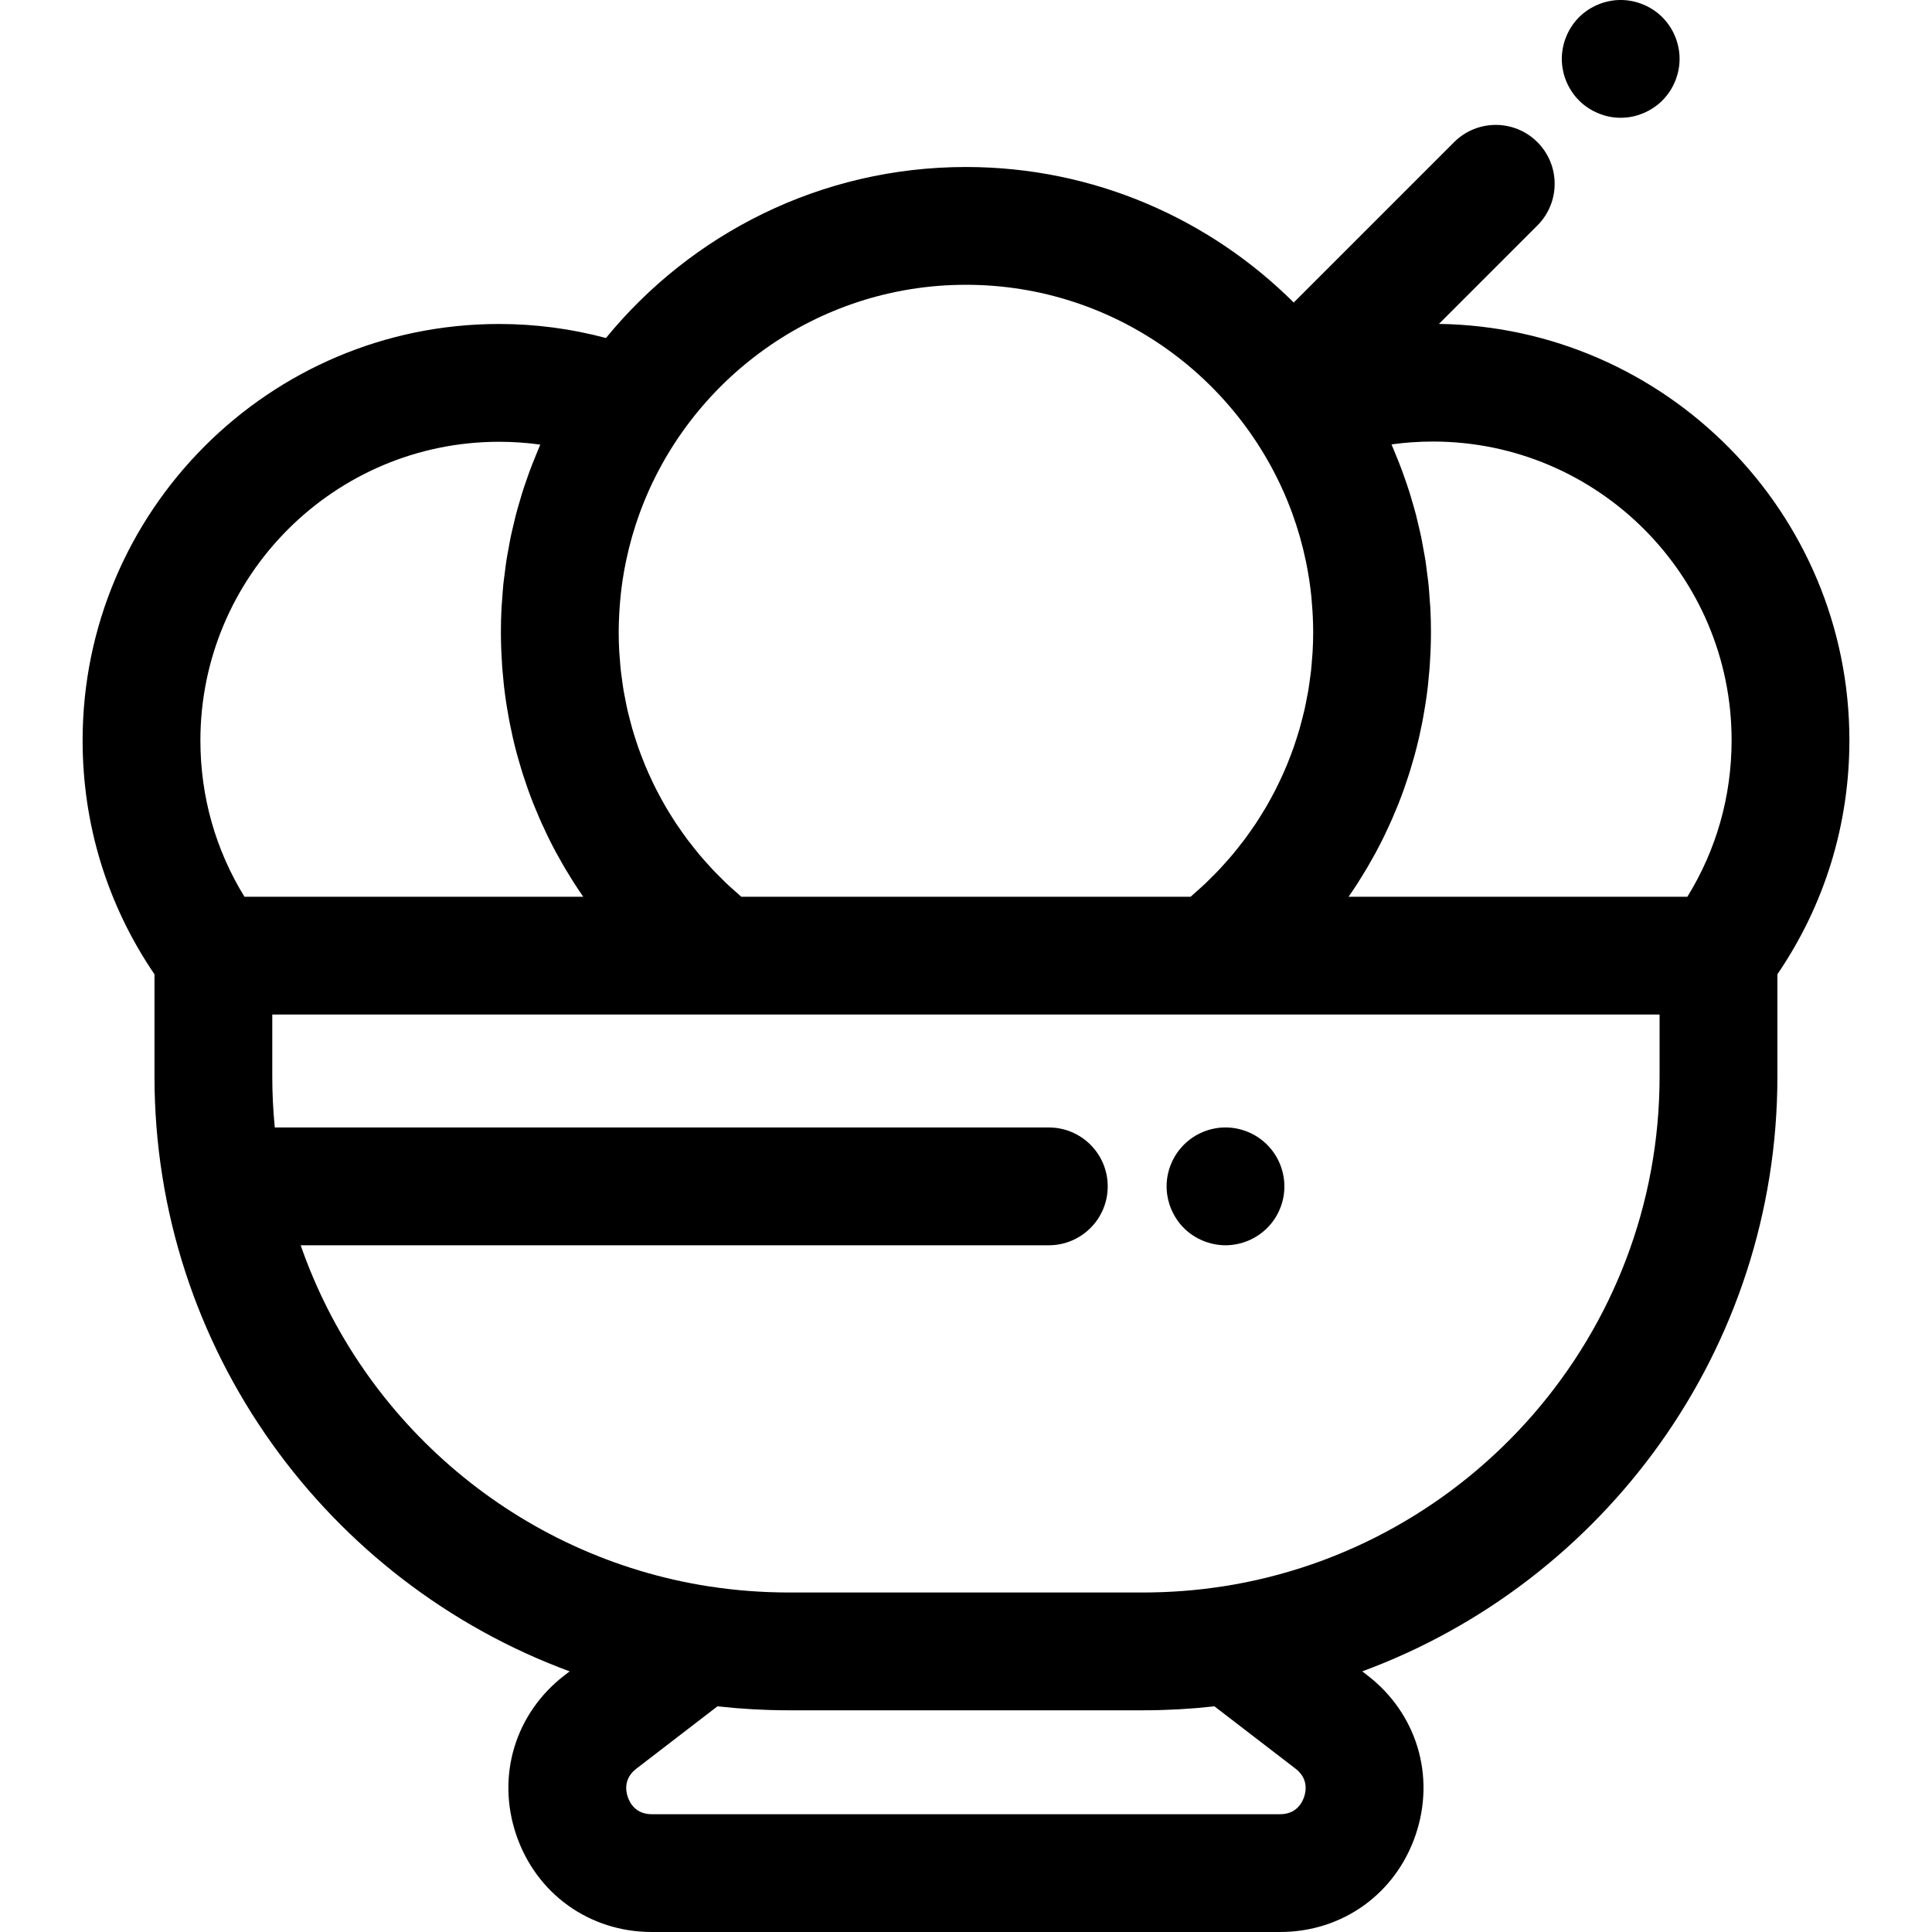 <?xml version="1.0" encoding="iso-8859-1"?>
<!-- Generator: Adobe Illustrator 19.0.0, SVG Export Plug-In . SVG Version: 6.00 Build 0)  -->
<svg version="1.1" id="Layer_1" xmlns="http://www.w3.org/2000/svg" xmlns:xlink="http://www.w3.org/1999/xlink" x="0px" y="0px"
	 viewBox="0 0 511.998 511.998" style="enable-background:new 0 0 511.998 511.998;" xml:space="preserve">
<g>
	<g>
		<path d="M440.531,4.565c-0.718-0.718-1.514-1.374-2.372-1.935c-0.843-0.562-1.748-1.046-2.7-1.436
			c-0.936-0.39-1.918-0.687-2.919-0.89c-2.013-0.406-4.072-0.406-6.086,0c-1,0.203-1.984,0.499-2.919,0.89
			c-0.952,0.39-1.857,0.874-2.7,1.436c-0.858,0.562-1.654,1.217-2.372,1.935s-1.374,1.514-1.935,2.372
			c-0.56,0.843-1.046,1.748-1.436,2.7c-0.39,0.936-0.702,1.92-0.89,2.919c-0.203,0.999-0.311,2.029-0.311,3.044
			s0.108,2.045,0.311,3.044c0.187,0.999,0.499,1.982,0.89,2.934c0.39,0.936,0.876,1.842,1.436,2.685
			c0.562,0.858,1.217,1.654,1.935,2.372c0.718,0.718,1.514,1.374,2.372,1.935c0.843,0.562,1.748,1.046,2.7,1.436
			c0.937,0.39,1.918,0.702,2.919,0.905c0.999,0.203,2.029,0.297,3.044,0.297c1.013,0,2.045-0.094,3.042-0.297
			c1-0.203,1.984-0.515,2.919-0.905c0.952-0.39,1.857-0.874,2.7-1.436c0.858-0.562,1.654-1.217,2.372-1.935
			c2.903-2.903,4.575-6.93,4.575-11.035S443.436,7.468,440.531,4.565z"/>
	</g>
</g>
<g>
	<g>
		<path d="M381.335,85.838l26.09-26.09c6.095-6.095,6.095-15.978,0-22.075c-6.096-6.095-15.976-6.095-22.075,0l-42.499,42.499
			c-22.298-22.184-53.01-35.917-86.872-35.917c-38.418,0-72.777,17.678-95.395,45.318c-9.215-2.452-18.692-3.715-28.315-3.715
			c-60.862,0-110.377,49.515-110.377,110.377c0,22.346,6.577,43.65,19.047,61.963v27.063c0,72.264,45.869,134.013,110.021,157.668
			l-1.344,1.033c-13.092,10.063-18.118,26.665-12.805,42.299s19.417,25.736,35.93,25.736h166.481
			c16.512,0,30.615-10.102,35.93-25.736c5.315-15.633,0.289-32.237-12.803-42.299l-1.344-1.033
			c64.151-23.656,110.02-85.406,110.02-157.668v-27.072c12.491-18.325,19.081-39.645,19.081-62.014
			C490.106,135.851,441.457,86.705,381.335,85.838z M164.072,163.261c0.017-0.395,0.042-0.79,0.066-1.186
			c0.066-1.11,0.148-2.215,0.253-3.314c0.03-0.318,0.055-0.637,0.087-0.954c0.147-1.403,0.323-2.797,0.532-4.181
			c0.026-0.178,0.061-0.354,0.089-0.532c0.195-1.239,0.417-2.469,0.66-3.691c0.056-0.282,0.114-0.563,0.173-0.844
			c0.91-4.33,2.115-8.552,3.612-12.636c0.008-0.022,0.016-0.045,0.025-0.067c12.923-35.201,46.782-60.383,86.411-60.383
			c39.631,0,73.491,25.184,86.417,60.388c0.008,0.019,0.014,0.039,0.022,0.058c1.497,4.086,2.705,8.311,3.615,12.643
			c0.058,0.279,0.116,0.559,0.172,0.838c0.245,1.227,0.468,2.461,0.663,3.704c0.028,0.173,0.061,0.346,0.087,0.52
			c0.211,1.383,0.385,2.778,0.532,4.181c0.033,0.32,0.058,0.641,0.089,0.961c0.103,1.097,0.187,2.199,0.253,3.307
			c0.023,0.395,0.047,0.791,0.066,1.188c0.064,1.403,0.108,2.813,0.108,4.231c0,1.762-0.053,3.515-0.15,5.26
			c-0.033,0.582-0.098,1.158-0.14,1.737c-0.086,1.157-0.17,2.315-0.298,3.462c-0.078,0.69-0.187,1.37-0.279,2.057
			c-0.139,1.027-0.272,2.056-0.445,3.075c-0.123,0.726-0.275,1.444-0.415,2.166c-0.187,0.965-0.372,1.931-0.588,2.886
			c-0.169,0.74-0.362,1.472-0.548,2.205c-0.234,0.924-0.47,1.848-0.732,2.763c-0.212,0.74-0.446,1.47-0.677,2.202
			c-0.281,0.893-0.567,1.784-0.874,2.666c-0.256,0.734-0.529,1.459-0.804,2.185c-0.326,0.865-0.662,1.726-1.015,2.58
			c-0.298,0.721-0.61,1.436-0.927,2.149c-0.373,0.84-0.757,1.675-1.155,2.504c-0.339,0.706-0.687,1.405-1.044,2.101
			c-0.418,0.816-0.852,1.625-1.295,2.429c-0.378,0.685-0.762,1.367-1.158,2.042c-0.467,0.794-0.949,1.58-1.441,2.36
			c-0.415,0.66-0.83,1.32-1.263,1.97c-0.514,0.774-1.049,1.534-1.587,2.293c-0.45,0.632-0.894,1.266-1.361,1.889
			c-0.565,0.754-1.153,1.491-1.742,2.229c-0.481,0.601-0.954,1.206-1.45,1.797c-0.62,0.737-1.266,1.455-1.909,2.173
			c-0.504,0.563-0.999,1.133-1.517,1.684c-0.688,0.732-1.408,1.441-2.123,2.154c-0.512,0.509-1.008,1.03-1.534,1.528
			c-0.793,0.754-1.62,1.48-2.444,2.208c-0.484,0.429-0.951,0.871-1.444,1.291c-0.045,0.037-0.094,0.073-0.137,0.111H196.463
			c-0.047-0.041-0.098-0.078-0.147-0.117c-0.47-0.4-0.913-0.821-1.374-1.228c-0.846-0.748-1.695-1.494-2.51-2.269
			c-0.517-0.49-1.005-1.002-1.509-1.503c-0.724-0.721-1.452-1.438-2.148-2.179c-0.513-0.546-1.002-1.11-1.5-1.665
			c-0.649-0.726-1.302-1.448-1.926-2.191c-0.493-0.585-0.963-1.188-1.439-1.784c-0.592-0.741-1.183-1.483-1.751-2.24
			c-0.464-0.618-0.908-1.25-1.355-1.879c-0.542-0.762-1.078-1.526-1.595-2.304c-0.431-0.648-0.844-1.303-1.258-1.96
			c-0.492-0.784-0.977-1.57-1.445-2.368c-0.395-0.673-0.777-1.352-1.153-2.035c-0.445-0.805-0.88-1.617-1.3-2.436
			c-0.356-0.693-0.702-1.391-1.041-2.095c-0.4-0.83-0.785-1.669-1.158-2.511c-0.315-0.71-0.626-1.422-0.922-2.14
			c-0.354-0.857-0.69-1.722-1.018-2.589c-0.273-0.723-0.546-1.445-0.801-2.176c-0.309-0.885-0.595-1.779-0.877-2.675
			c-0.229-0.73-0.464-1.458-0.674-2.195c-0.264-0.918-0.499-1.845-0.735-2.772c-0.186-0.73-0.378-1.458-0.546-2.195
			c-0.219-0.958-0.403-1.926-0.59-2.894c-0.139-0.719-0.292-1.434-0.414-2.16c-0.173-1.019-0.307-2.049-0.445-3.079
			c-0.092-0.684-0.201-1.364-0.279-2.052c-0.128-1.149-0.212-2.307-0.298-3.463c-0.044-0.579-0.108-1.153-0.141-1.736
			c-0.097-1.743-0.15-3.498-0.15-5.26C163.964,166.073,164.008,164.664,164.072,163.261z M53.107,196.241
			c0-43.654,35.512-79.166,79.163-79.166c3.668,0,7.308,0.251,10.904,0.749c-0.206,0.465-0.379,0.943-0.579,1.411
			c-0.178,0.415-0.342,0.835-0.513,1.253c-0.596,1.444-1.18,2.894-1.722,4.358c-0.184,0.499-0.351,1.008-0.531,1.511
			c-0.498,1.405-0.99,2.811-1.436,4.233c-0.19,0.607-0.357,1.225-0.538,1.837c-0.398,1.341-0.798,2.681-1.149,4.036
			c-0.194,0.744-0.354,1.501-0.535,2.251c-0.298,1.245-0.607,2.49-0.866,3.744c-0.189,0.913-0.339,1.842-0.507,2.763
			c-0.204,1.114-0.426,2.226-0.599,3.348c-0.175,1.127-0.3,2.269-0.443,3.406c-0.119,0.938-0.262,1.871-0.359,2.813
			c-0.144,1.397-0.231,2.809-0.328,4.22c-0.048,0.699-0.123,1.394-0.159,2.095c-0.109,2.116-0.165,4.247-0.165,6.39
			c0,1.444,0.033,2.881,0.081,4.317c0.014,0.431,0.036,0.86,0.056,1.289c0.047,1.044,0.105,2.087,0.176,3.125
			c0.031,0.442,0.059,0.883,0.095,1.324c0.1,1.26,0.219,2.514,0.356,3.765c0.019,0.165,0.031,0.331,0.05,0.496
			c0.161,1.403,0.35,2.8,0.557,4.192c0.061,0.406,0.13,0.812,0.194,1.217c0.162,1.016,0.336,2.029,0.521,3.037
			c0.083,0.446,0.165,0.894,0.253,1.341c0.22,1.116,0.454,2.227,0.704,3.335c0.061,0.268,0.114,0.54,0.176,0.808
			c0.314,1.35,0.654,2.692,1.013,4.028c0.103,0.381,0.214,0.759,0.318,1.138c0.275,0.985,0.56,1.967,0.86,2.944
			c0.136,0.443,0.273,0.887,0.414,1.328c0.323,1.013,0.66,2.02,1.008,3.022c0.112,0.323,0.219,0.648,0.334,0.969
			c0.462,1.292,0.946,2.577,1.452,3.852c0.134,0.339,0.276,0.673,0.414,1.01c0.39,0.961,0.793,1.918,1.208,2.87
			c0.187,0.428,0.376,0.854,0.568,1.28c0.42,0.933,0.854,1.859,1.297,2.781c0.165,0.343,0.325,0.69,0.493,1.032
			c0.607,1.23,1.232,2.451,1.879,3.66c0.145,0.27,0.298,0.537,0.445,0.807c0.523,0.957,1.057,1.907,1.604,2.852
			c0.231,0.396,0.464,0.79,0.699,1.185c0.517,0.866,1.046,1.726,1.584,2.582c0.217,0.343,0.429,0.688,0.648,1.029
			c0.748,1.16,1.512,2.31,2.301,3.446c0.022,0.031,0.042,0.066,0.064,0.097H64.79C57.125,225.225,53.107,211.053,53.107,196.241z
			 M345.594,476.218c-0.579,1.704-2.179,4.565-6.374,4.565H172.74c-4.195,0-5.794-2.861-6.373-4.565
			c-0.579-1.704-1.055-4.946,2.271-7.503l21.502-16.526c0.075,0.008,0.148,0.014,0.223,0.022c1.316,0.145,2.636,0.275,3.96,0.389
			c0.243,0.022,0.487,0.045,0.73,0.066c1.258,0.103,2.521,0.19,3.786,0.265c0.292,0.017,0.584,0.039,0.876,0.056
			c1.228,0.067,2.461,0.116,3.698,0.156c0.311,0.011,0.623,0.026,0.933,0.036c1.519,0.041,3.042,0.064,4.57,0.064h94.128
			c1.528,0,3.051-0.023,4.57-0.064c0.314-0.008,0.627-0.025,0.941-0.036c1.233-0.041,2.463-0.089,3.69-0.155
			c0.295-0.016,0.588-0.039,0.883-0.056c1.263-0.075,2.522-0.162,3.777-0.264c0.247-0.02,0.492-0.044,0.738-0.066
			c1.322-0.114,2.639-0.243,3.954-0.389c0.073-0.013,0.148-0.019,0.223-0.027l21.502,16.526
			C346.649,471.271,346.173,474.512,345.594,476.218z M439.806,285.263c0,68.287-50.306,125.043-115.807,135.157
			c-0.061,0.008-0.12,0.009-0.181,0.019c-1.645,0.253-3.301,0.473-4.962,0.667c-0.126,0.014-0.253,0.03-0.379,0.044
			c-3.22,0.365-6.465,0.612-9.713,0.748c-0.334,0.014-0.668,0.026-1.002,0.037c-1.573,0.055-3.145,0.091-4.717,0.091h-94.128
			c-1.572,0-3.143-0.036-4.717-0.091c-0.334-0.011-0.668-0.025-1-0.037c-3.25-0.136-6.496-0.382-9.718-0.748
			c-0.123-0.014-0.247-0.028-0.368-0.042c-1.664-0.194-3.321-0.414-4.968-0.668c-0.061-0.009-0.122-0.009-0.183-0.019
			c-50.475-7.795-91.921-43.291-108.281-90.413h198.266c8.619,0,15.608-6.988,15.608-15.608c0-8.62-6.989-15.608-15.608-15.608
			H72.823c-0.439-4.451-0.668-8.962-0.668-13.527v-16.399h118.812h130.026h118.812V285.263z M447.166,237.646h-89.779
			c0.017-0.025,0.034-0.052,0.052-0.076c0.799-1.152,1.575-2.318,2.332-3.495c0.2-0.309,0.392-0.621,0.587-0.932
			c0.563-0.893,1.116-1.792,1.656-2.699c0.217-0.364,0.432-0.727,0.645-1.093c0.578-0.993,1.139-1.993,1.689-3.001
			c0.122-0.223,0.248-0.443,0.368-0.667c0.66-1.231,1.297-2.474,1.914-3.726c0.147-0.297,0.286-0.598,0.429-0.896
			c0.47-0.974,0.927-1.954,1.372-2.942c0.173-0.385,0.345-0.773,0.515-1.16c0.442-1.008,0.868-2.023,1.281-3.044
			c0.115-0.287,0.237-0.571,0.351-0.858c0.515-1.299,1.008-2.608,1.478-3.925c0.097-0.27,0.186-0.542,0.279-0.813
			c0.37-1.06,0.726-2.124,1.066-3.195c0.13-0.406,0.256-0.813,0.381-1.221c0.314-1.022,0.613-2.049,0.901-3.081
			c0.095-0.342,0.195-0.68,0.287-1.024c0.364-1.355,0.709-2.717,1.027-4.088c0.052-0.225,0.097-0.453,0.148-0.677
			c0.261-1.152,0.504-2.307,0.732-3.468c0.083-0.425,0.162-0.851,0.242-1.277c0.19-1.03,0.368-2.065,0.534-3.103
			c0.062-0.392,0.128-0.782,0.187-1.175c0.209-1.398,0.4-2.802,0.56-4.213c0.017-0.148,0.028-0.298,0.045-0.446
			c0.14-1.264,0.259-2.535,0.361-3.808c0.034-0.439,0.064-0.879,0.095-1.319c0.072-1.041,0.131-2.084,0.178-3.129
			c0.019-0.429,0.041-0.857,0.056-1.288c0.048-1.434,0.081-2.873,0.081-4.317c0-2.145-0.056-4.275-0.165-6.391
			c-0.037-0.738-0.117-1.469-0.169-2.205c-0.095-1.374-0.18-2.75-0.32-4.111c-0.101-0.985-0.25-1.959-0.375-2.939
			c-0.139-1.093-0.259-2.191-0.428-3.276c-0.18-1.163-0.409-2.315-0.621-3.47c-0.162-0.88-0.304-1.767-0.485-2.641
			c-0.267-1.288-0.582-2.564-0.888-3.841c-0.173-0.716-0.326-1.441-0.512-2.152c-0.357-1.38-0.765-2.745-1.171-4.113
			c-0.175-0.585-0.334-1.178-0.517-1.761c-0.451-1.438-0.947-2.858-1.45-4.278c-0.175-0.49-0.337-0.985-0.518-1.472
			c-0.542-1.467-1.125-2.919-1.723-4.364c-0.173-0.418-0.339-0.84-0.515-1.255c-0.204-0.481-0.384-0.971-0.596-1.45
			c3.616-0.504,7.276-0.757,10.963-0.757c43.651,0,79.163,35.512,79.163,79.161C458.89,211.012,454.858,225.206,447.166,237.646z"/>
	</g>
</g>
<g>
	<g>
		<path d="M335.8,303.367c-0.718-0.718-1.514-1.374-2.374-1.951c-0.843-0.562-1.747-1.046-2.685-1.436
			c-0.951-0.39-1.935-0.687-2.919-0.89c-2.013-0.406-4.089-0.406-6.103,0c-0.999,0.203-1.982,0.499-2.917,0.89
			c-0.949,0.39-1.854,0.874-2.697,1.436c-0.858,0.577-1.654,1.233-2.372,1.951c-2.903,2.903-4.575,6.914-4.575,11.035
			c0,1.014,0.109,2.045,0.312,3.044c0.203,0.999,0.499,1.982,0.89,2.919c0.39,0.952,0.874,1.857,1.436,2.7
			c0.56,0.858,1.217,1.654,1.935,2.372c0.718,0.718,1.514,1.374,2.372,1.935c0.843,0.562,1.748,1.046,2.7,1.436
			c0.936,0.39,1.918,0.687,2.917,0.89c1,0.203,2.031,0.312,3.044,0.312c1.015,0,2.046-0.109,3.059-0.312
			c0.983-0.203,1.968-0.499,2.919-0.89c0.938-0.39,1.842-0.874,2.685-1.436c0.86-0.562,1.656-1.217,2.374-1.935
			c0.718-0.718,1.374-1.514,1.951-2.372c0.562-0.843,1.046-1.748,1.436-2.7c0.39-0.937,0.687-1.92,0.89-2.919
			c0.203-0.999,0.295-2.029,0.295-3.044C340.373,310.281,338.718,306.27,335.8,303.367z"/>
	</g>
</g>
<g>
</g>
<g>
</g>
<g>
</g>
<g>
</g>
<g>
</g>
<g>
</g>
<g>
</g>
<g>
</g>
<g>
</g>
<g>
</g>
<g>
</g>
<g>
</g>
<g>
</g>
<g>
</g>
<g>
</g>
</svg>

